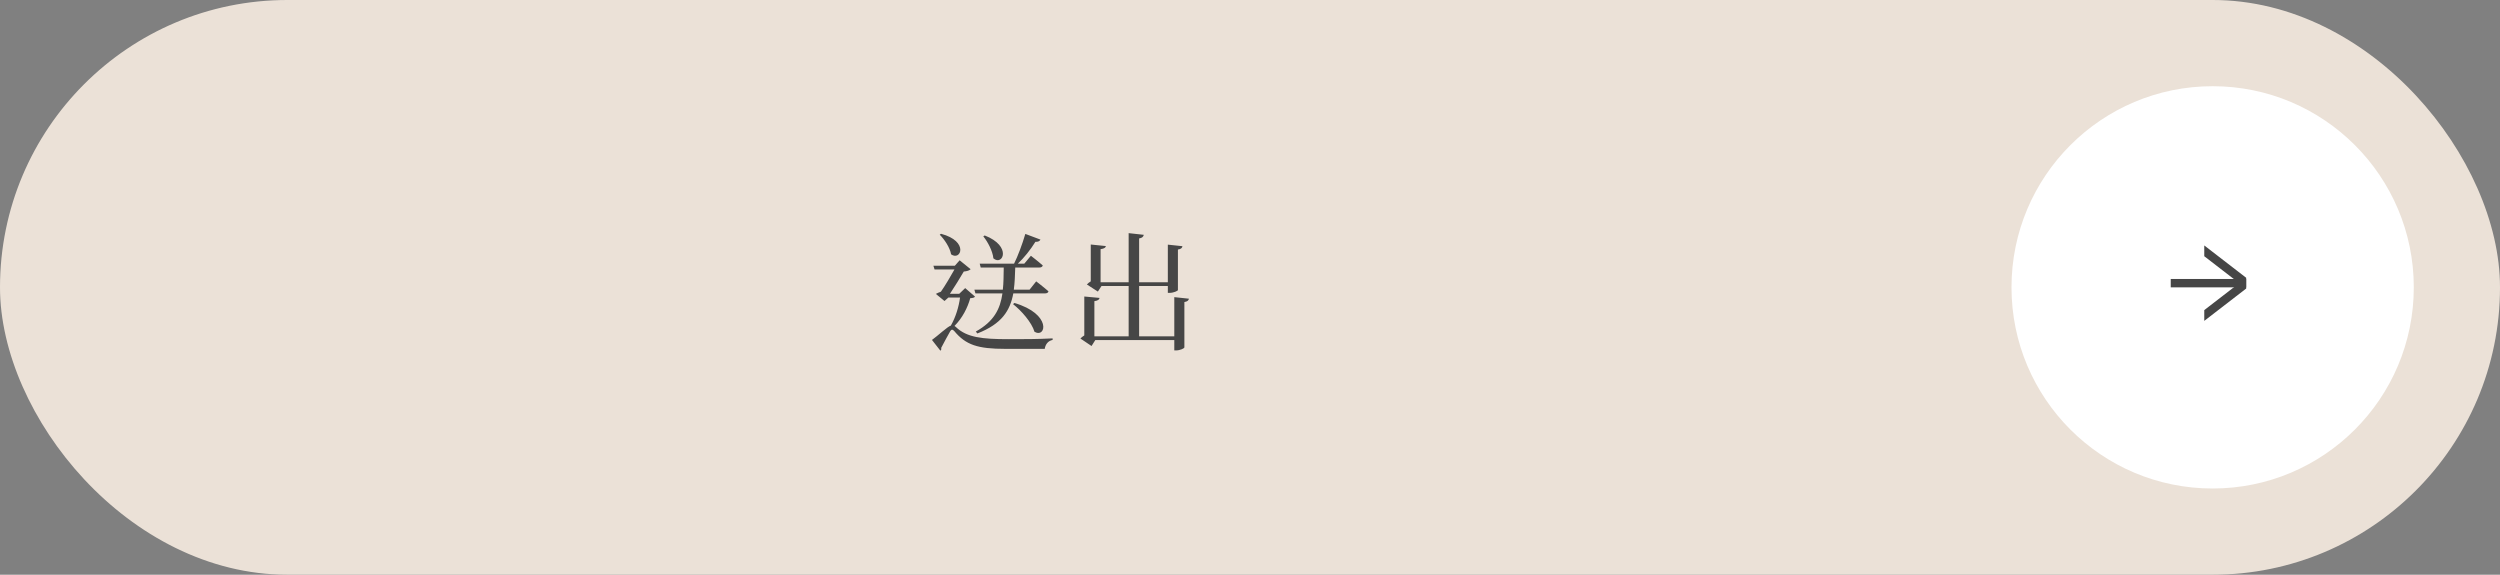 <?xml version="1.0" encoding="UTF-8"?>
<svg xmlns="http://www.w3.org/2000/svg" width="348" height="80" viewBox="0 0 348 80" fill="none">
  <rect x="0" y="0" width="348" height="80" fill="#808080" stroke="none"/>
  <rect width="348" height="80" rx="40" fill="#EBE1D7"></rect>
  <path d="M136.876 32.902L137.074 32.776C140.926 34.27 139.576 37.078 138.28 35.962C138.172 34.936 137.506 33.676 136.876 32.902ZM135.634 40.318L139.594 40.318C139.702 39.382 139.702 38.338 139.72 37.24L136.516 37.24L136.372 36.7L141.16 36.7C141.682 35.656 142.294 34.036 142.726 32.56L144.832 33.352C144.742 33.55 144.508 33.694 144.13 33.658C143.428 34.792 142.546 35.89 141.682 36.7L142.582 36.7L143.5 35.602C143.5 35.602 144.508 36.376 145.156 36.952C145.102 37.15 144.922 37.24 144.67 37.24L141.322 37.24C141.286 38.356 141.25 39.382 141.124 40.318L143.32 40.318L144.238 39.166C144.238 39.166 145.3 39.976 145.948 40.552C145.894 40.75 145.732 40.84 145.48 40.84L141.052 40.84C140.602 43.252 139.45 45.088 136.048 46.42L135.832 46.15C138.37 44.746 139.234 43 139.54 40.84L135.778 40.84L135.634 40.318ZM141.016 42.334L141.196 42.172C146.434 43.702 145.624 47.122 144.004 46.186C143.608 44.872 142.186 43.252 141.016 42.334ZM130.81 32.668L130.99 32.542C134.932 33.586 133.744 36.376 132.394 35.404C132.232 34.468 131.476 33.334 130.81 32.668ZM134.356 40.102L135.724 41.29C135.616 41.434 135.436 41.488 135.058 41.506C134.698 42.82 133.96 44.278 132.862 45.376C132.934 45.412 133.006 45.466 133.078 45.538C134.59 46.978 136.696 47.212 140.44 47.212C142.582 47.212 144.346 47.212 146.524 47.104L146.524 47.32C145.876 47.446 145.516 47.95 145.426 48.562L139.936 48.562C136.12 48.562 134.446 48.022 132.844 46.096C132.592 45.808 132.43 45.844 132.268 46.114C131.962 46.654 131.404 47.662 131.008 48.436C131.062 48.598 131.026 48.724 130.9 48.814L129.73 47.32C130.558 46.726 131.89 45.466 132.358 45.322C133.006 44.206 133.474 42.712 133.636 41.416L132.016 41.416L131.476 41.902L130.27 40.912C130.45 40.804 130.72 40.696 130.972 40.606C131.566 39.76 132.34 38.446 132.862 37.51L130.09 37.51L129.928 36.988L132.916 36.988L133.582 36.232L135.112 37.474C134.95 37.654 134.59 37.762 134.158 37.798C133.672 38.626 132.862 39.958 132.232 40.894L133.528 40.894L134.356 40.102ZM163.462 41.362L165.496 41.578C165.46 41.812 165.298 41.974 164.866 42.046L164.866 48.346C164.866 48.508 164.236 48.778 163.714 48.778L163.462 48.778L163.462 47.338L152.464 47.338L151.942 48.166L150.394 47.122C150.52 46.978 150.736 46.816 150.934 46.69L150.934 41.272L153.058 41.47C153.022 41.686 152.86 41.848 152.338 41.92L152.338 46.816L157.108 46.816L157.108 39.814L153.328 39.814L152.824 40.588L151.294 39.598C151.42 39.454 151.618 39.292 151.834 39.166L151.834 34.036L153.94 34.252C153.904 34.45 153.742 34.612 153.202 34.684L153.202 39.292L157.108 39.292L157.108 32.452L159.214 32.686C159.16 32.938 159.016 33.118 158.566 33.19L158.566 39.292L162.562 39.292L162.562 34.054L164.596 34.27C164.56 34.504 164.416 34.666 163.966 34.738L163.966 40.372C163.966 40.498 163.336 40.768 162.814 40.768L162.562 40.768L162.562 39.814L158.566 39.814L158.566 46.816L163.462 46.816L163.462 41.362Z" fill="#464646"></path>
  <circle cx="308" cy="40" r="28" fill="white"></circle>
  <path fill-rule="evenodd" clip-rule="evenodd" d="M306.834 43.166L306.834 44.666L312.667 40.166L312.667 38.666L306.834 34.166L306.834 35.666L311.695 39.416L306.834 43.166Z" fill="#464646"></path>
  <rect x="302.167" y="38.833" width="10.5" height="1.167" fill="#464646"></rect>
</svg>
